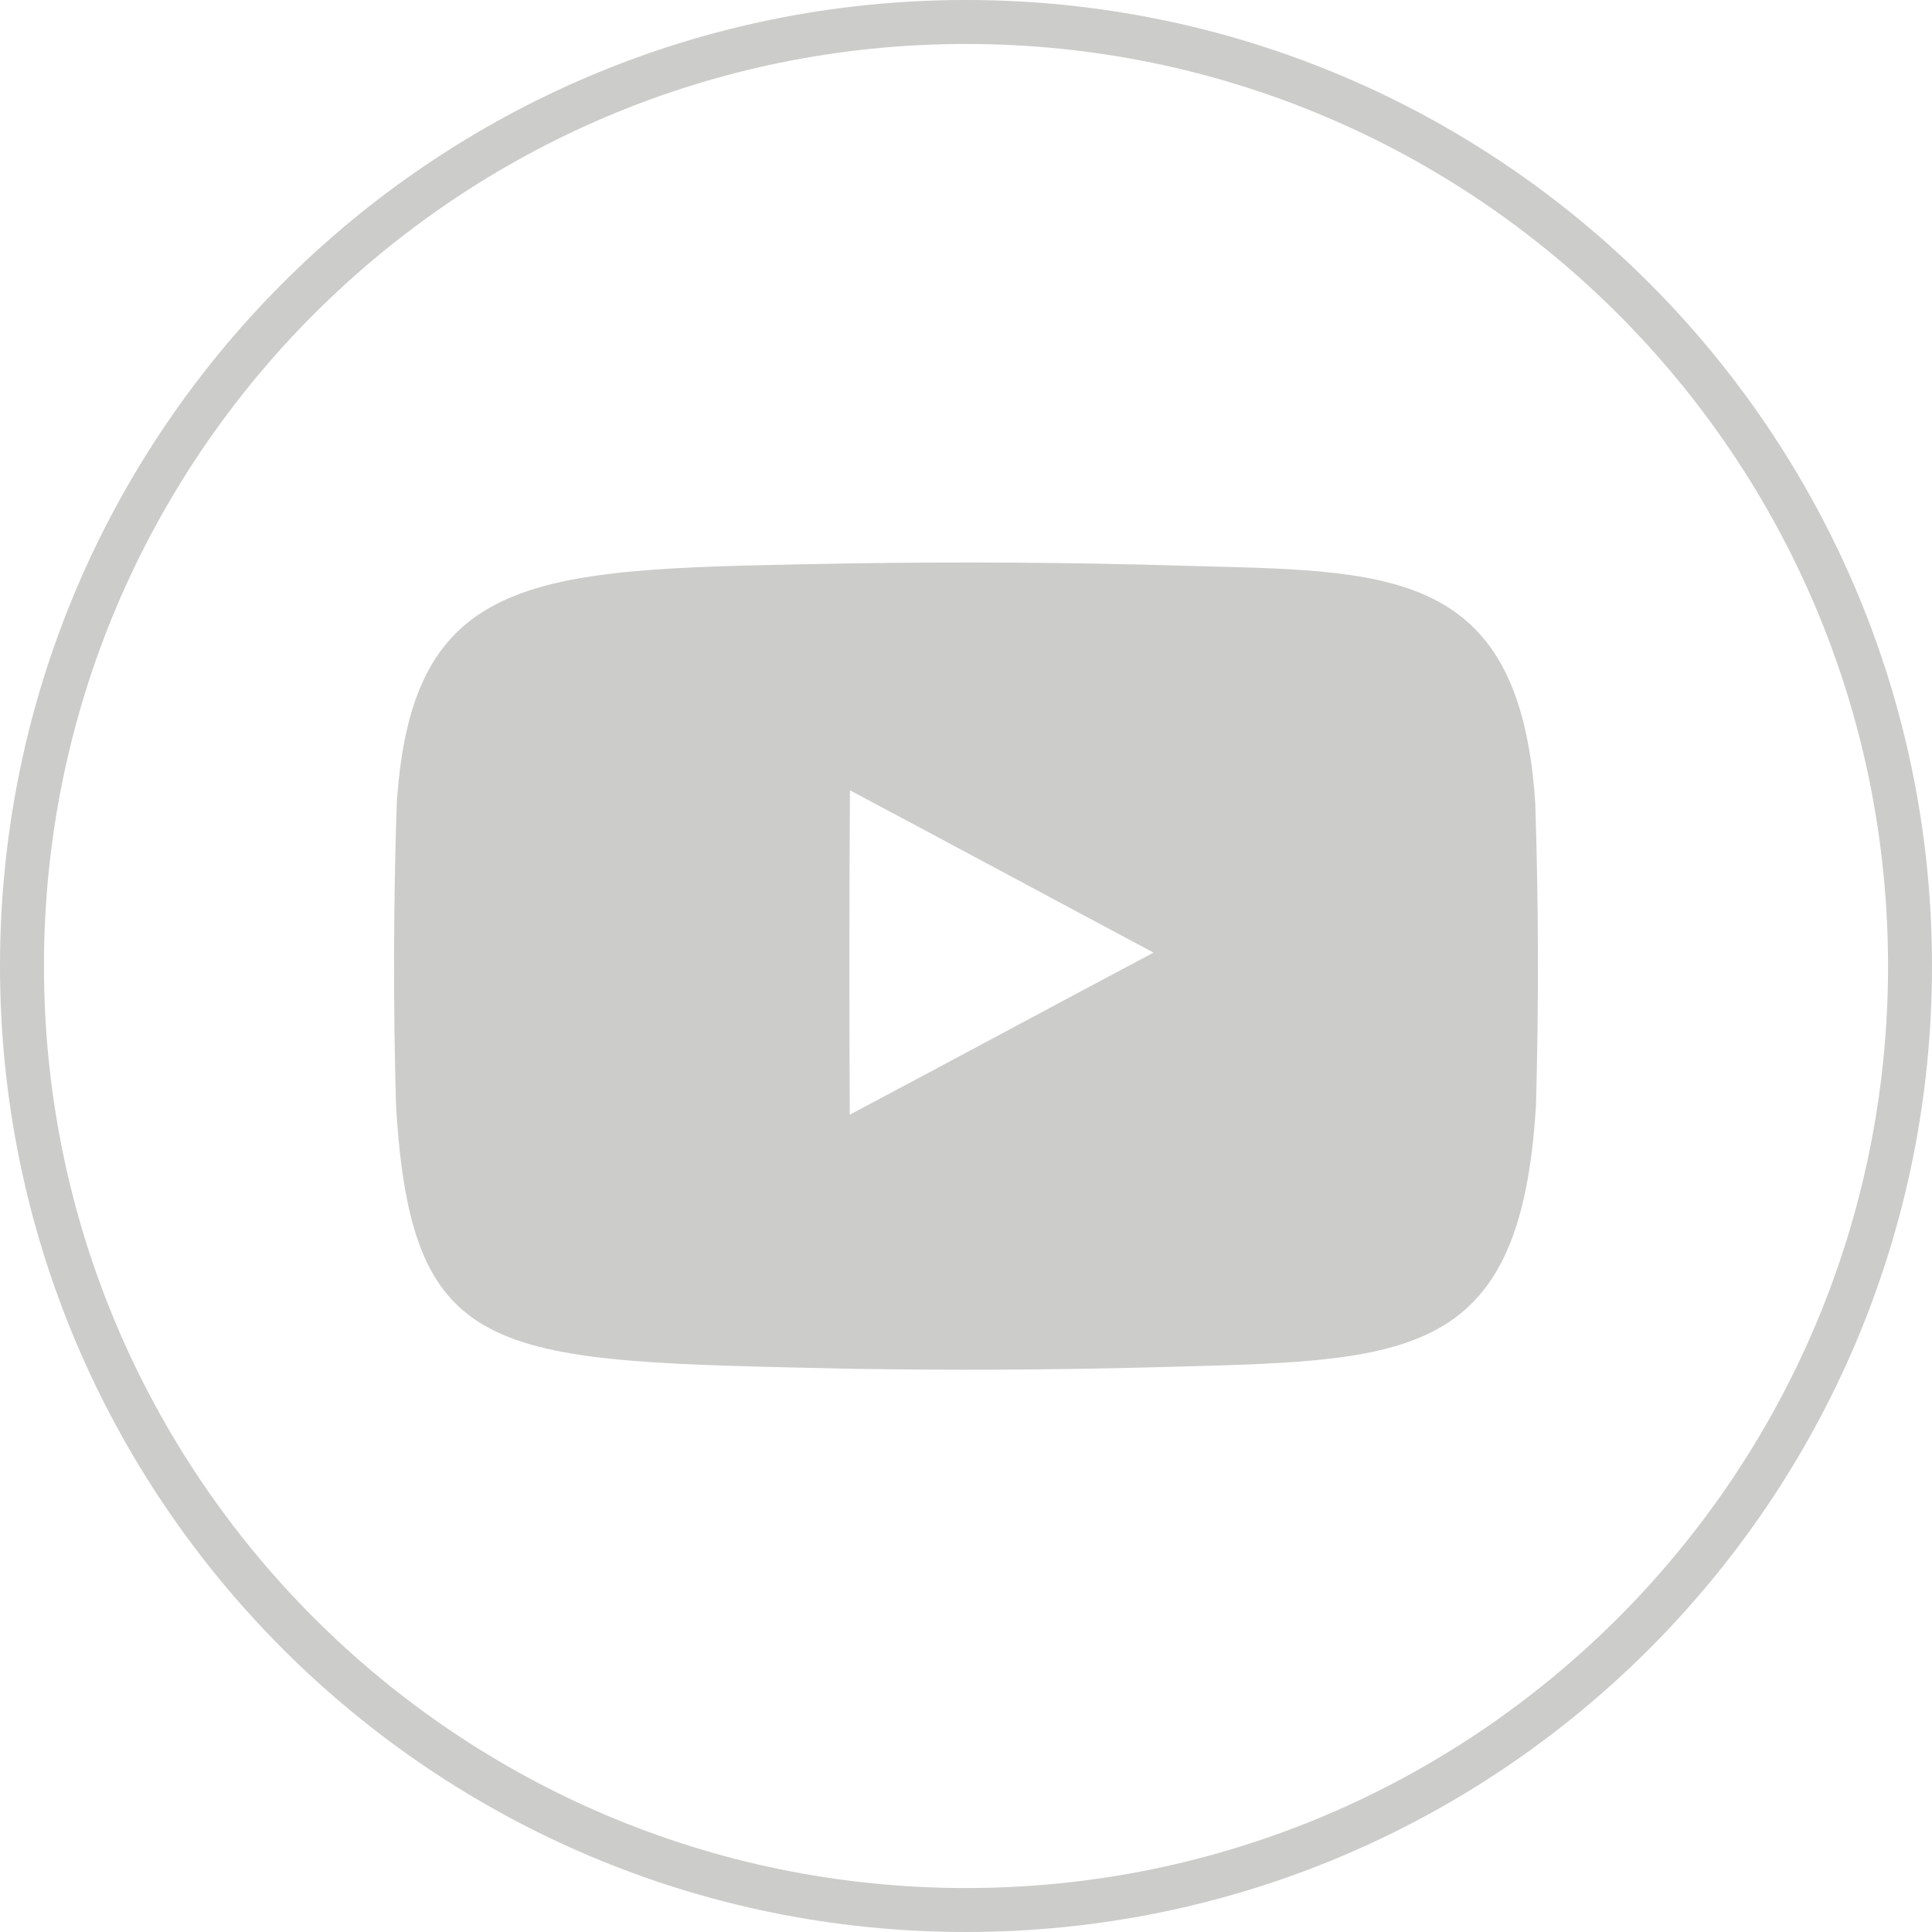 <?xml version="1.0" encoding="utf-8"?>
<!-- Generator: Adobe Illustrator 23.1.0, SVG Export Plug-In . SVG Version: 6.00 Build 0)  -->
<svg version="1.1" id="Layer_1" xmlns="http://www.w3.org/2000/svg" xmlns:xlink="http://www.w3.org/1999/xlink" x="0px" y="0px"
	 viewBox="0 0 1024 1024" style="enable-background:new 0 0 1024 1024;" xml:space="preserve">
<style type="text/css">
	.st0{fill:#CCCCCB;}
	.st1{fill-rule:evenodd;clip-rule:evenodd;fill:#CCCCCB;}
</style>
<g id="Youtube">
	<path class="st0" d="M625.9,299.8c-58-1.7-116.1-2.1-174.1-1.2c-164.3,3.1-233.2,0.6-241.5,127c-1.8,53.5-1.9,106.8-0.4,160.3
		c8.2,137.8,52.4,135.3,241.9,139.6c52.9,0.8,105.9,0.6,158.8-0.8c133.3-3.7,195.3-0.4,203.5-138.9c1.5-53.4,1.4-106.7-0.4-160.2
		C805.5,298.7,734,302.9,625.9,299.8z M450.4,590.8c-0.3-57.3-0.3-114.6,0.1-171.9c53.3,28.3,107.2,57.4,160.9,86
		C557.7,533.4,503.8,562.5,450.4,590.8z"/>
</g>
<path class="st1" d="M512,1000.7c269.9,0,488.7-218.8,488.7-488.7S781.9,23.3,512,23.3S23.3,242.1,23.3,512S242.1,1000.7,512,1000.7
	z M512,1024c282.8,0,512-229.2,512-512C1024,229.2,794.8,0,512,0C229.2,0,0,229.2,0,512C0,794.8,229.2,1024,512,1024z"/>
</svg>
